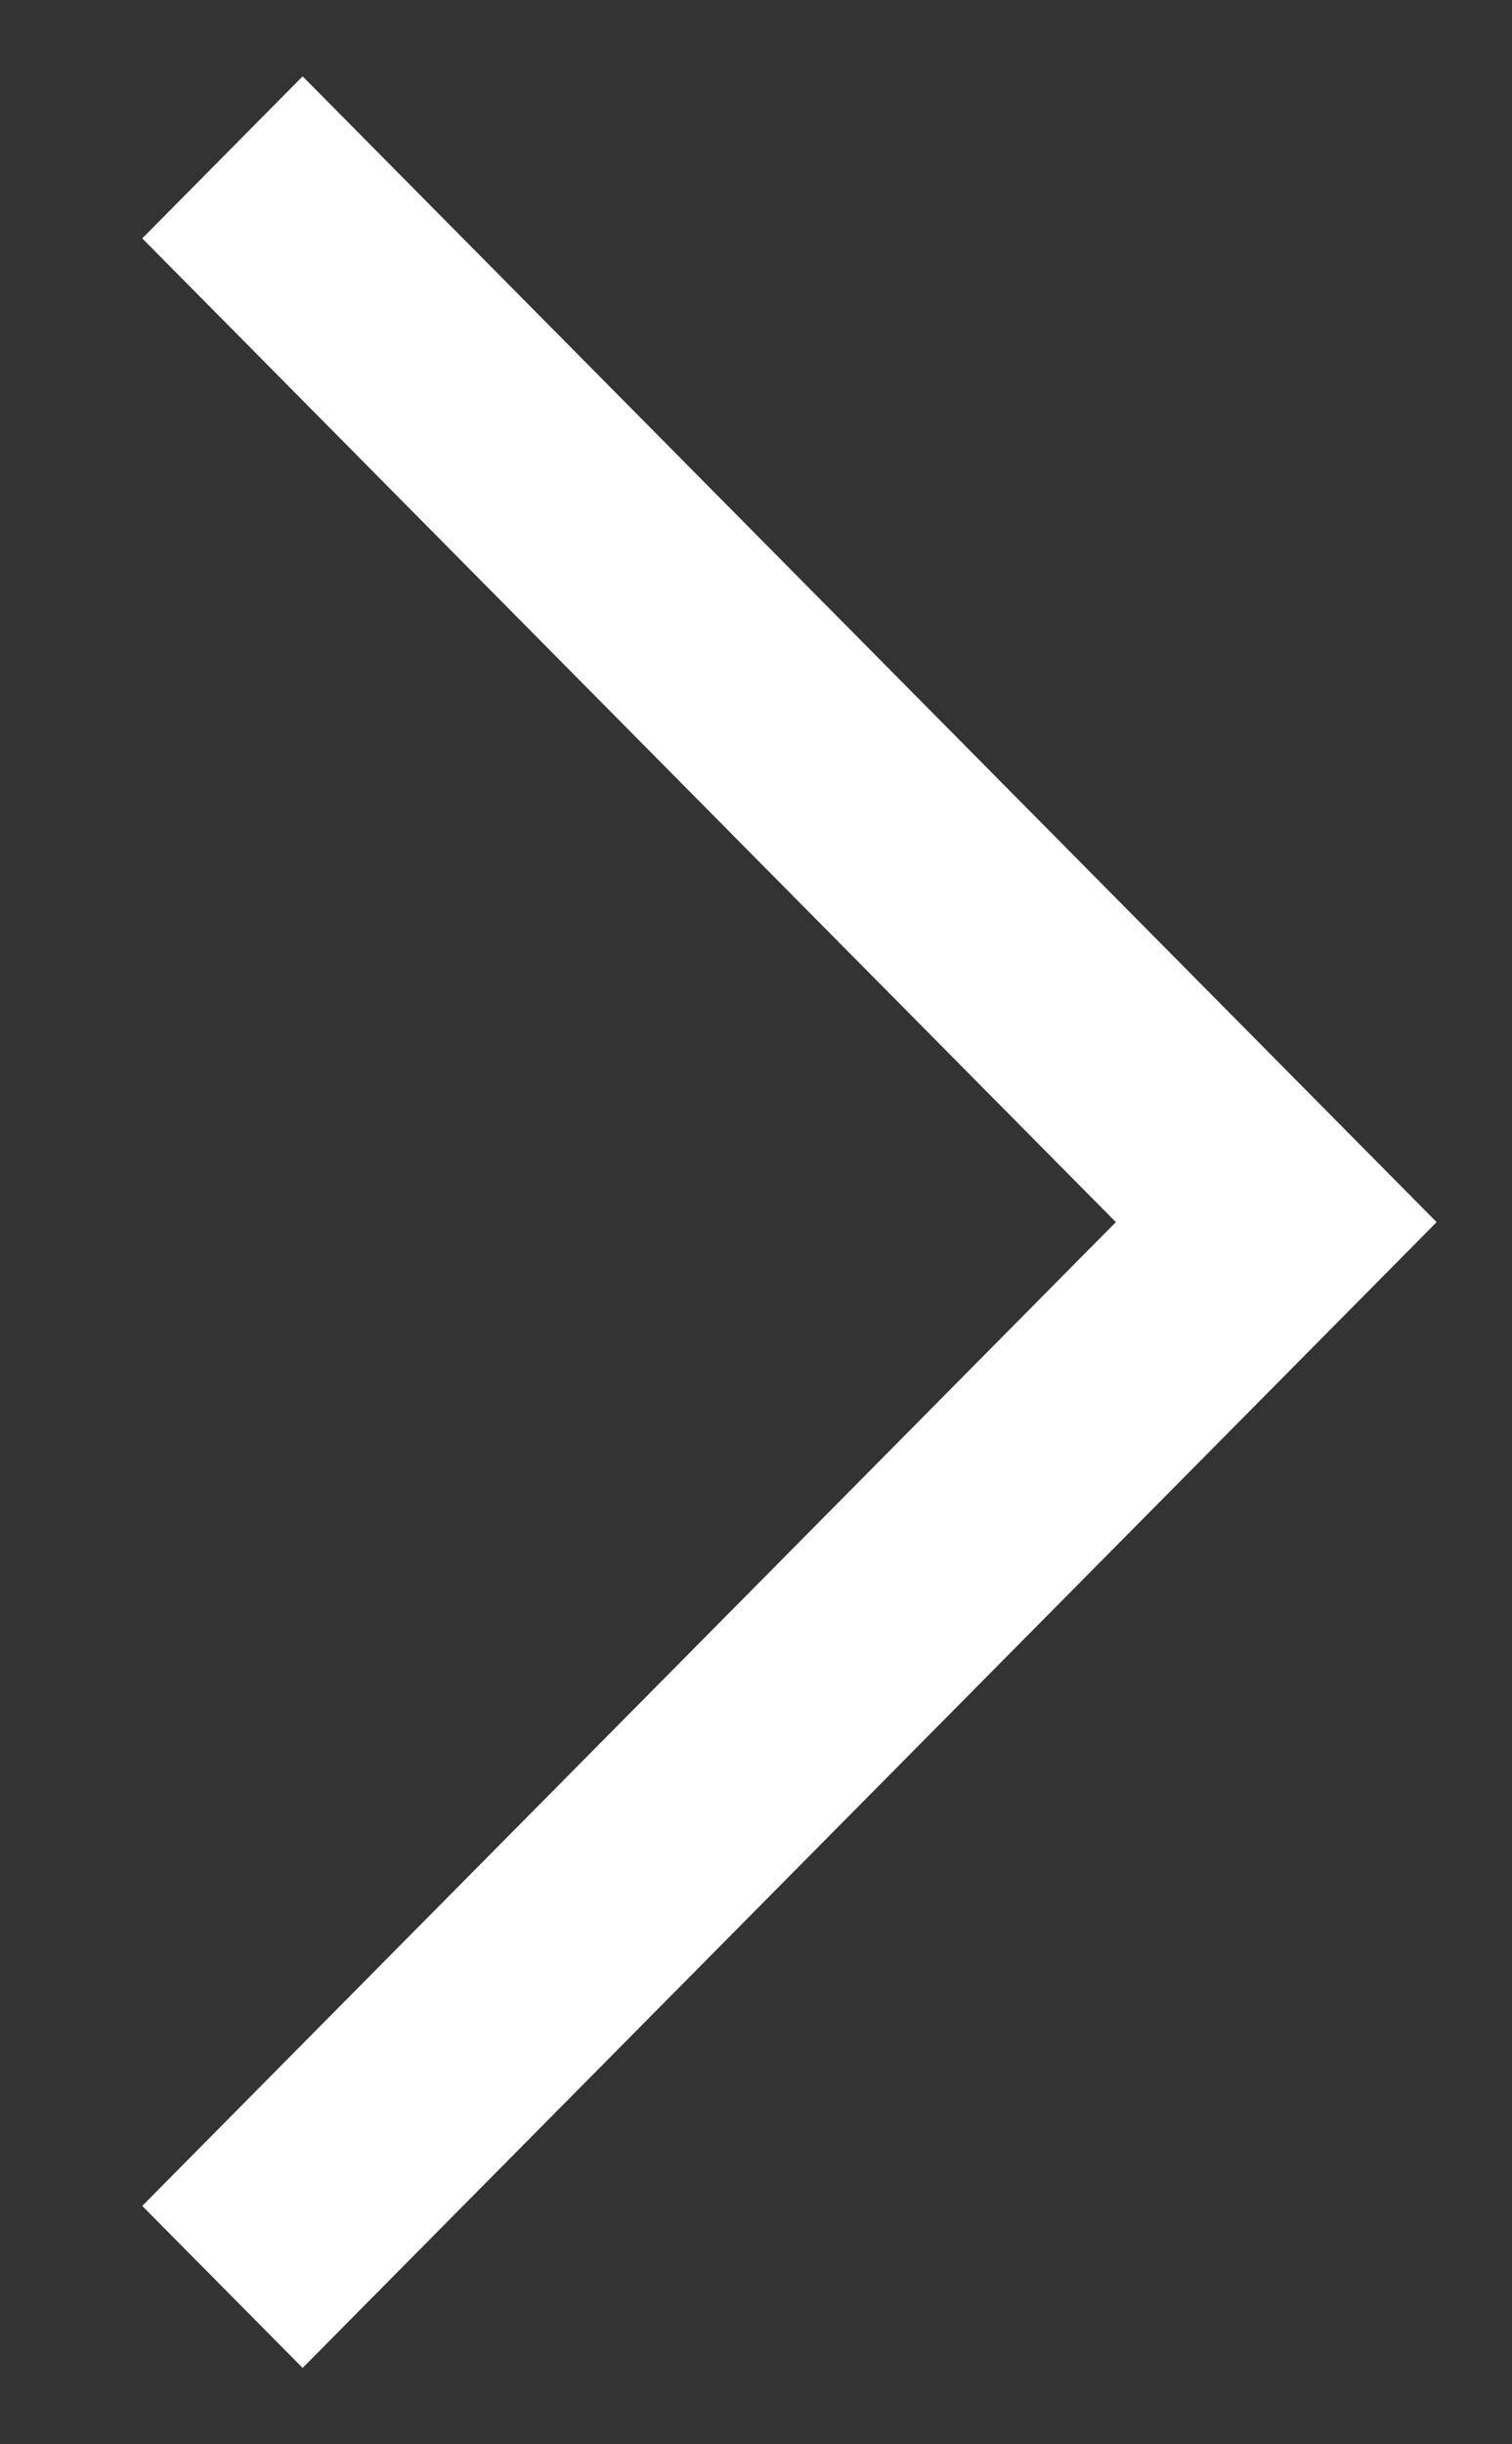 <svg width="13" height="21" viewBox="0 0 13 21" fill="none" xmlns="http://www.w3.org/2000/svg">
<rect x="0" y="0" width="13" height="21" fill="#333333" stroke="none"/>
<g clip-path="url(#clip0_2396_2816)">
<path d="M12.352 10.5L2.602 20.344L1.223 18.952L9.594 10.5L1.223 2.048L2.602 0.656L12.352 10.5Z" fill="white"/>
</g>
<defs>
<clipPath id="clip0_2396_2816">
<rect width="21" height="13" fill="white" transform="translate(13) rotate(90)"/>
</clipPath>
</defs>
</svg>
